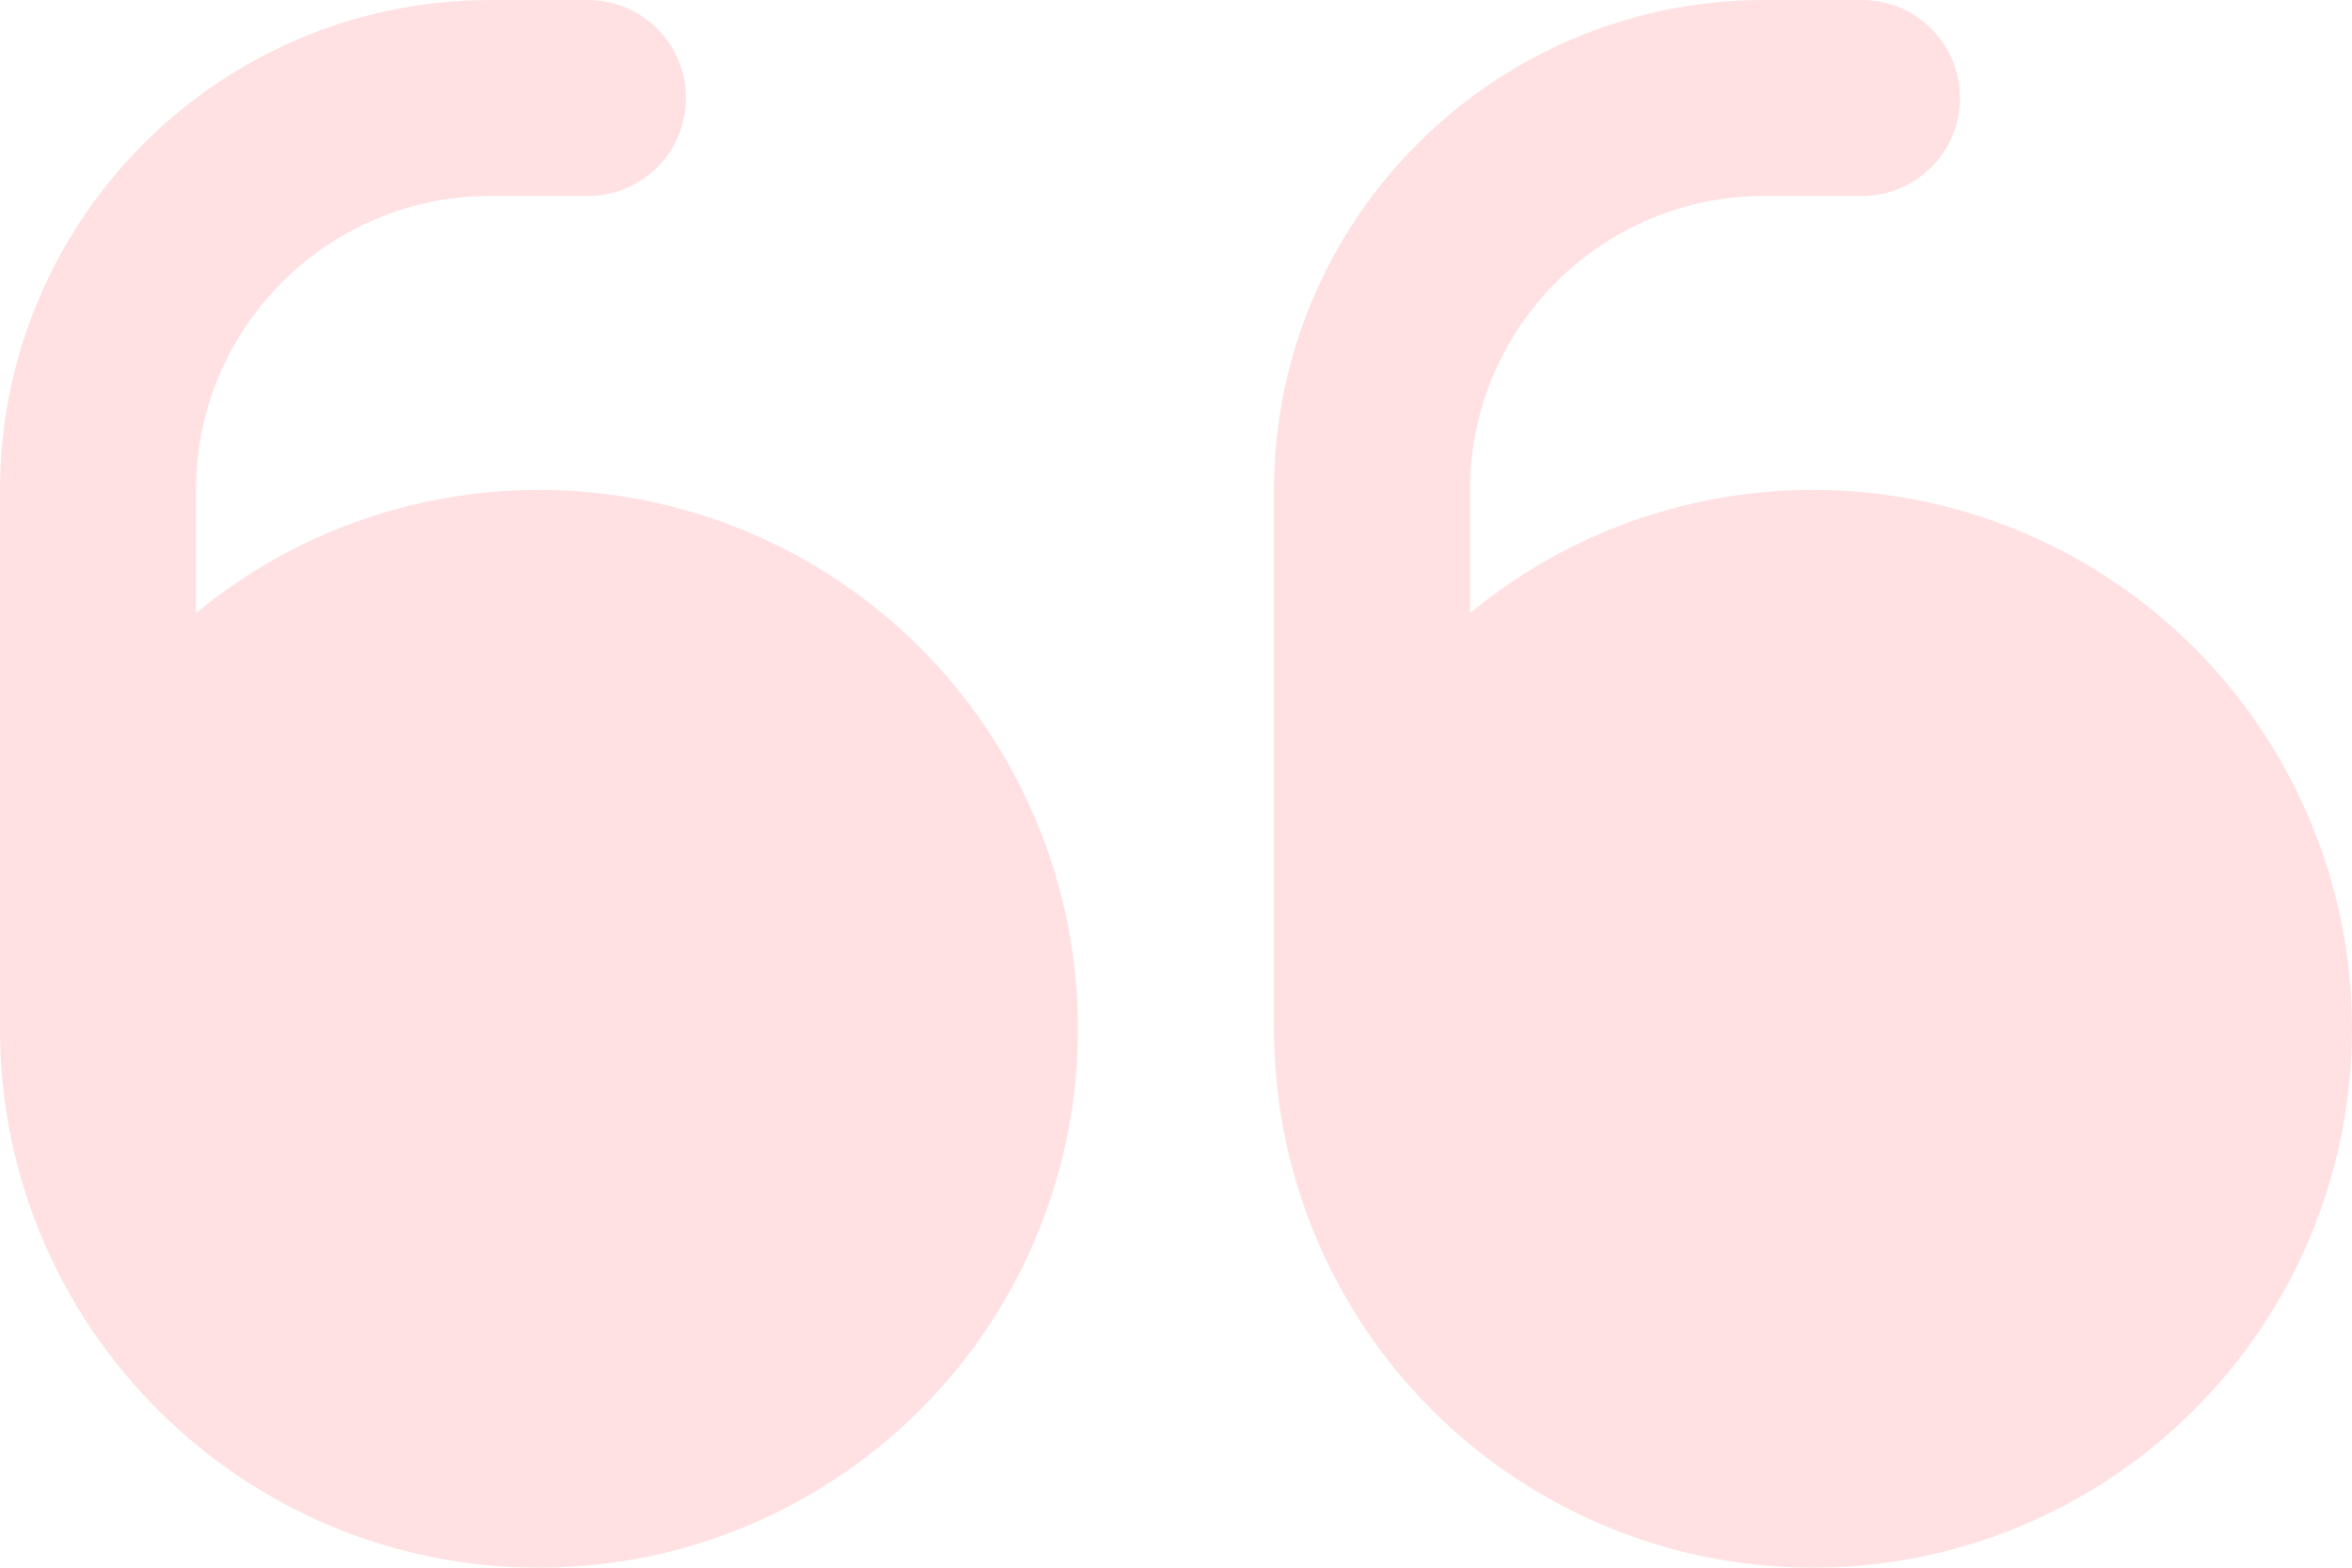 <svg width="81" height="54" viewBox="0 0 81 54" fill="none" xmlns="http://www.w3.org/2000/svg">
<path fill-rule="evenodd" clip-rule="evenodd" d="M36.329 40.811C33.96 48.643 26.743 54 18.561 54C8.309 54 -0.001 45.689 -0.001 35.438L-0.001 16.875C0.01 7.56 7.559 0.011 16.874 0L20.249 0C22.113 0 23.624 1.511 23.624 3.375C23.624 5.239 22.113 6.75 20.249 6.75L16.874 6.75C11.284 6.756 6.755 11.286 6.749 16.875L6.749 21.119C13.06 15.912 22.037 15.452 28.848 19.986C35.658 24.52 38.697 32.979 36.329 40.811ZM80.204 40.811C77.835 48.643 70.618 54 62.436 54C57.513 54 52.792 52.044 49.311 48.563C45.83 45.082 43.874 40.361 43.874 35.438L43.874 16.875C43.885 7.56 51.434 0.011 60.749 0L64.124 0C65.988 0 67.499 1.511 67.499 3.375C67.499 5.239 65.988 6.75 64.124 6.75L60.749 6.75C55.159 6.756 50.63 11.286 50.624 16.875L50.624 21.119C56.935 15.912 65.912 15.452 72.723 19.986C79.534 24.52 82.572 32.979 80.204 40.811Z" fill="#FFE1E3"/>
</svg>
